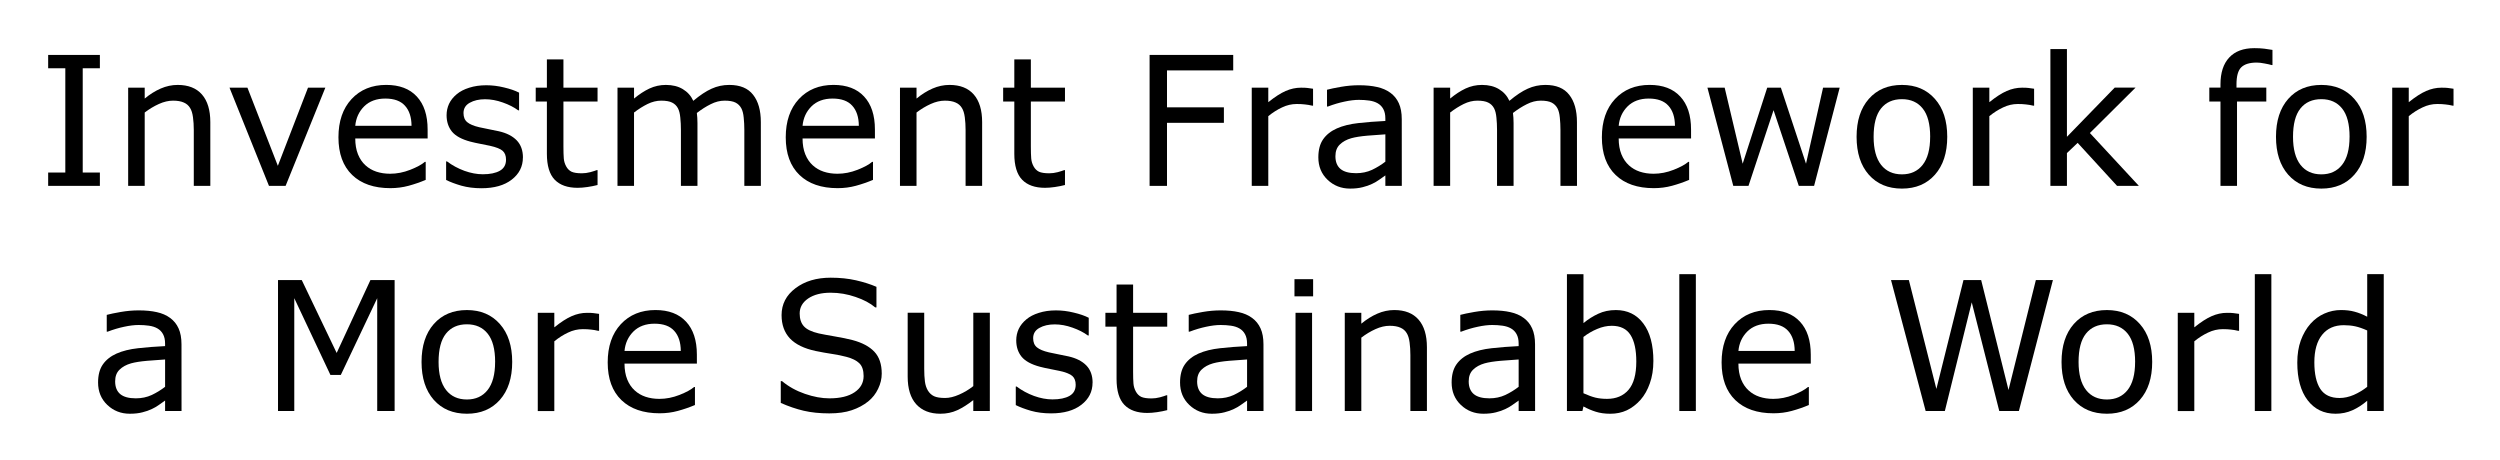 <svg xmlns="http://www.w3.org/2000/svg" role="img" viewBox="-2.83 -2.83 146.90 27.02"><title>Investment Framework for a More Sustainable World logo</title><g stroke-width=".265" transform="translate(-60.256 -92.848)"><path d="M63.295 100.94H60.256v-.785h1.008v-6.124h-1.008v-.785h3.039v.785h-1.008v6.124h1.008z"/><path d="M69.785 100.94h-.972v-3.287q0-.398-.047-.744-.046-.351-.171-.548-.129-.217-.372-.32-.243-.109-.63-.109-.398 0-.832.196-.434.196-.832.501v4.31h-.972V95.168h.972v.641q.455-.377.941-.589.486-.212.997-.212.935 0 1.426.563.491.563.491 1.623z"/><path d="M76.544 95.168l-2.336 5.772h-.977l-2.32-5.772h1.054l1.788 4.594 1.772-4.594z"/><path d="M82.554 98.155h-4.253q0 .532.16.93.16.393.439.646.269.248.636.372.372.124.816.124.589 0 1.183-.233.599-.238.853-.465h.052v1.059q-.491.207-1.003.346t-1.075.14q-1.437 0-2.243-.775-.806-.78-.806-2.212 0-1.416.77-2.248.775-.832 2.036-.832 1.168 0 1.798.682.636.682.636 1.938zm-.946-.744q-.005-.765-.388-1.183-.377-.419-1.152-.419-.78 0-1.245.46-.46.46-.522 1.142z"/><path d="M88.151 99.276q0 .791-.656 1.297-.651.506-1.783.506-.641 0-1.178-.15-.532-.155-.894-.336v-1.09h.052q.46.346 1.023.553.563.202 1.08.202.641 0 1.003-.207.362-.207.362-.651 0-.341-.196-.517-.196-.176-.754-.3-.207-.047-.543-.109-.331-.062-.605-.134-.76-.202-1.08-.589-.315-.393-.315-.961 0-.357.145-.672.15-.315.45-.563.289-.243.734-.382.45-.145 1.003-.145.517 0 1.044.129.532.124.884.305v1.039h-.052q-.372-.274-.904-.46-.532-.191-1.044-.191-.532 0-.899.207-.367.202-.367.605 0 .357.222.537.217.181.703.295.269.062.599.124.336.062.558.114.677.155 1.044.532.367.382.367 1.013z"/><path d="M92.538 100.889q-.274.072-.599.119-.32.046-.574.046-.884 0-1.344-.475-.46-.475-.46-1.524v-3.07h-.656v-.816h.656v-1.659h.972v1.659h2.005v.816h-2.005v2.63q0 .455.021.713.021.253.145.475.114.207.31.305.202.093.61.093.238 0 .496-.067.258-.072.372-.119h.052z"/><path d="M102.135 100.94h-.972v-3.287q0-.372-.036-.718-.031-.346-.14-.553-.119-.222-.341-.336-.222-.114-.641-.114-.408 0-.816.207-.408.202-.816.517.015.119.026.279.01.155.01.31v3.695h-.972v-3.287q0-.382-.036-.723-.031-.346-.14-.553-.119-.222-.341-.331-.222-.114-.641-.114-.398 0-.801.196-.398.196-.796.501v4.31h-.972V95.168h.972v.641q.455-.377.904-.589.455-.212.966-.212.589 0 .997.248.413.248.615.687.589-.496 1.075-.713.486-.222 1.039-.222.951 0 1.4.579.455.574.455 1.607z"/><path d="M108.837 98.155h-4.253q0 .532.16.93.16.393.439.646.269.248.636.372.372.124.816.124.589 0 1.183-.233.599-.238.853-.465h.052v1.059q-.491.207-1.003.346-.512.14-1.075.14-1.437 0-2.243-.775-.806-.78-.806-2.212 0-1.416.77-2.248.775-.832 2.036-.832 1.168 0 1.798.682.636.682.636 1.938zm-.946-.744q-.005-.765-.388-1.183-.377-.419-1.152-.419-.78 0-1.245.46-.46.46-.522 1.142z"/><path d="M115.136 100.94h-.972v-3.287q0-.398-.046-.744-.046-.351-.171-.548-.129-.217-.372-.32-.243-.109-.63-.109-.398 0-.832.196t-.832.501v4.31h-.972V95.168h.972v.641q.455-.377.941-.589.486-.212.997-.212.935 0 1.426.563.491.563.491 1.623z"/><path d="M120.004 100.889q-.274.072-.599.119-.32.046-.574.046-.884 0-1.344-.475-.46-.475-.46-1.524v-3.07h-.656v-.816h.656v-1.659h.972v1.659h2.005v.816h-2.005v2.63q0 .455.021.713.021.253.145.475.114.207.31.305.202.093.61.093.238 0 .496-.067.258-.072.372-.119h.052z"/><path d="M129.89 94.155h-3.891v2.17h3.343v.91h-3.343v3.705h-1.023v-7.695h4.914z"/><path d="M134.582 96.227h-.052q-.217-.052-.424-.072-.202-.026-.481-.026-.45 0-.868.202-.419.196-.806.512v4.098h-.972v-5.772h.972v.853q.579-.465 1.018-.656.444-.196.904-.196.253 0 .367.015.114.01.341.047z"/><path d="M139.796 100.94h-.966v-.615q-.129.088-.351.248-.217.155-.424.248-.243.119-.558.196-.315.083-.739.083-.78 0-1.323-.517-.543-.517-.543-1.318 0-.656.279-1.059.284-.408.806-.641.527-.233 1.266-.315.739-.083 1.586-.124v-.15q0-.331-.119-.548-.114-.217-.331-.341-.207-.119-.496-.16-.289-.041-.605-.041-.382 0-.853.103-.47.098-.972.289h-.052v-.987q.284-.077.822-.171.537-.093 1.059-.093.61 0 1.059.103.455.098.785.341.326.238.496.615.171.377.171.935zm-.966-1.421v-1.607q-.444.026-1.049.077-.599.052-.951.15-.419.119-.677.372-.258.248-.258.687 0 .496.3.749.3.248.915.248.512 0 .935-.196.424-.202.785-.481z"/><path d="M150.09 100.94h-.972v-3.287q0-.372-.036-.718-.031-.346-.14-.553-.119-.222-.341-.336-.222-.114-.641-.114-.408 0-.816.207-.408.202-.816.517.015.119.026.279.01.155.01.31v3.695h-.972v-3.287q0-.382-.036-.723-.031-.346-.14-.553-.119-.222-.341-.331-.222-.114-.641-.114-.398 0-.801.196-.398.196-.796.501v4.31h-.972V95.168h.972v.641q.455-.377.904-.589.455-.212.966-.212.589 0 .997.248.413.248.615.687.589-.496 1.075-.713.486-.222 1.039-.222.951 0 1.4.579.455.574.455 1.607z"/><path d="M156.793 98.155h-4.253q0 .532.16.93.16.393.439.646.269.248.636.372.372.124.816.124.589 0 1.183-.233.599-.238.853-.465h.052v1.059q-.491.207-1.003.346-.512.14-1.075.14-1.437 0-2.243-.775-.806-.78-.806-2.212 0-1.416.77-2.248.775-.832 2.036-.832 1.168 0 1.798.682.636.682.636 1.938zm-.946-.744q-.005-.765-.388-1.183-.377-.419-1.152-.419-.78 0-1.245.46-.46.46-.522 1.142z"/><path d="M165.526 95.168l-1.504 5.772h-.899l-1.483-4.449-1.473 4.449h-.894l-1.519-5.772h1.013l1.059 4.47 1.442-4.47h.801l1.478 4.47 1.003-4.47z"/><path d="M171.846 98.057q0 1.411-.723 2.227-.723.816-1.938.816-1.225 0-1.948-.816-.718-.816-.718-2.227 0-1.411.718-2.227.723-.822 1.948-.822 1.214 0 1.938.822.723.816.723 2.227zm-1.003 0q0-1.121-.439-1.664-.439-.548-1.22-.548-.791 0-1.23.548-.434.543-.434 1.664 0 1.085.439 1.648.439.558 1.225.558.775 0 1.214-.553.444-.558.444-1.654z"/><path d="M176.951 96.227h-.052q-.217-.052-.424-.072-.202-.026-.481-.026-.45 0-.868.202-.419.196-.806.512v4.098h-.972v-5.772h.972v.853q.579-.465 1.018-.656.444-.196.904-.196.253 0 .367.015.114.01.341.047z"/><path d="M183.106 100.94h-1.282l-2.315-2.527-.63.599v1.928h-.972v-8.041h.972v5.157l2.806-2.889h1.225l-2.682 2.667z"/><path d="M190.956 93.84h-.052q-.16-.047-.419-.093-.258-.052-.455-.052-.625 0-.909.279-.279.274-.279.997v.196h1.752v.816h-1.721v4.956h-.972v-4.956h-.656v-.816h.656v-.191q0-1.028.512-1.576.512-.553 1.478-.553.326 0 .584.031.264.031.481.072z"/><path d="M196.49 98.057q0 1.411-.723 2.227-.723.816-1.938.816-1.225 0-1.948-.816-.718-.816-.718-2.227 0-1.411.718-2.227.723-.822 1.948-.822 1.214 0 1.938.822.723.816.723 2.227zm-1.003 0q0-1.121-.439-1.664-.439-.548-1.22-.548-.791 0-1.23.548-.434.543-.434 1.664 0 1.085.439 1.648.439.558 1.225.558.775 0 1.214-.553.444-.558.444-1.654z"/><path d="M201.596 96.227h-.052q-.217-.052-.424-.072-.202-.026-.481-.026-.45 0-.868.202-.419.196-.806.512v4.098h-.972v-5.772h.972v.853q.579-.465 1.018-.656.444-.196.904-.196.253 0 .367.015.114.01.341.047z"/><path d="M68.093 114.169h-.966v-.615q-.129.088-.351.248-.217.155-.424.248-.243.119-.558.196-.315.083-.739.083-.78 0-1.323-.517-.543-.517-.543-1.318 0-.656.279-1.059.284-.408.806-.641.527-.233 1.266-.315.739-.083 1.586-.124v-.15q0-.331-.119-.548-.114-.217-.331-.341-.207-.119-.496-.16-.289-.041-.605-.041-.382 0-.853.103-.47.098-.972.289h-.052v-.987q.284-.077.822-.171.537-.093 1.059-.093.61 0 1.059.103.455.098.785.341.326.238.496.615.171.377.171.935zm-.966-1.421v-1.607q-.444.026-1.049.077-.599.052-.951.15-.419.119-.677.372-.258.248-.258.687 0 .496.3.749.3.248.915.248.512 0 .935-.196.424-.202.785-.481z"/><path d="M80.614 114.169h-1.023v-6.63l-2.139 4.511h-.61l-2.124-4.511v6.63h-.956v-7.695h1.395l2.052 4.284 1.984-4.284h1.421z"/><path d="M87.523 111.286q0 1.411-.723 2.227-.723.816-1.938.816-1.225 0-1.948-.816-.718-.816-.718-2.227 0-1.411.718-2.227.723-.822 1.948-.822 1.214 0 1.938.822.723.816.723 2.227zm-1.003 0q0-1.121-.439-1.664-.439-.548-1.22-.548-.791 0-1.23.548-.434.543-.434 1.664 0 1.085.439 1.648.439.558 1.225.558.775 0 1.214-.553.444-.558.444-1.654z"/><path d="M92.629 109.457h-.052q-.217-.052-.424-.072-.202-.026-.481-.026-.45 0-.868.202-.419.196-.806.512v4.098h-.972v-5.772h.972v.853q.579-.465 1.018-.656.444-.196.904-.196.253 0 .367.015.114.01.341.046z"/><path d="M98.375 111.384h-4.253q0 .532.16.93.16.393.439.646.269.248.636.372.372.124.816.124.589 0 1.183-.233.599-.238.853-.465h.052v1.059q-.491.207-1.003.346-.512.14-1.075.14-1.437 0-2.243-.775-.806-.78-.806-2.212 0-1.416.77-2.248.775-.832 2.036-.832 1.168 0 1.798.682.636.682.636 1.938zm-.946-.744q-.005-.765-.388-1.183-.377-.419-1.152-.419-.78 0-1.245.46-.46.46-.522 1.142z"/><path d="M109.237 111.973q0 .45-.212.889-.207.439-.584.744-.413.331-.966.517-.548.186-1.323.186-.832 0-1.499-.155-.661-.155-1.349-.46v-1.282h.072q.584.486 1.349.749.765.264 1.437.264.951 0 1.478-.357.532-.357.532-.951 0-.512-.253-.754-.248-.243-.76-.377-.388-.103-.842-.171-.45-.067-.956-.171-1.023-.217-1.519-.739-.491-.527-.491-1.369 0-.966.816-1.581.816-.62 2.072-.62.811 0 1.488.155t1.199.382v1.209h-.072q-.439-.372-1.158-.615-.713-.248-1.462-.248-.822 0-1.323.341-.496.341-.496.878 0 .481.248.754.248.274.873.419.331.072.941.176.61.103 1.034.212.858.227 1.292.687t.434 1.287z"/><path d="M115.588 114.169h-.972v-.641q-.491.388-.941.594-.45.207-.992.207-.909 0-1.416-.553-.506-.558-.506-1.633v-3.747h.972v3.287q0 .439.041.754.041.31.176.532.14.227.362.331.222.103.646.103.377 0 .822-.196.45-.196.837-.501v-4.31h.972z"/><path d="M121.624 112.505q0 .791-.656 1.297-.651.506-1.783.506-.641 0-1.178-.15-.532-.155-.894-.336v-1.09h.052q.46.346 1.023.553.563.202 1.08.202.641 0 1.003-.207.362-.207.362-.651 0-.341-.196-.517-.196-.176-.754-.3-.207-.046-.543-.109-.331-.062-.605-.134-.76-.202-1.08-.589-.315-.393-.315-.961 0-.357.145-.672.15-.315.45-.563.289-.243.734-.382.45-.145 1.003-.145.517 0 1.044.129.532.124.884.305v1.039h-.052q-.372-.274-.904-.46-.532-.191-1.044-.191-.532 0-.899.207-.367.202-.367.605 0 .357.222.537.217.181.703.295.269.062.599.124.336.062.558.114.677.155 1.044.532.367.382.367 1.013z"/><path d="M126.012 114.118q-.274.072-.599.119-.32.046-.574.046-.884 0-1.344-.475-.46-.475-.46-1.524v-3.07h-.656v-.816h.656v-1.659h.972v1.659h2.005v.816h-2.005v2.63q0 .455.021.713.021.253.145.475.114.207.31.305.202.093.61.093.238 0 .496-.067.258-.072.372-.119h.052z"/><path d="M131.67 114.169h-.966v-.615q-.129.088-.351.248-.217.155-.424.248-.243.119-.558.196-.315.083-.739.083-.78 0-1.323-.517-.543-.517-.543-1.318 0-.656.279-1.059.284-.408.806-.641.527-.233 1.266-.315.739-.083 1.586-.124v-.15q0-.331-.119-.548-.114-.217-.331-.341-.207-.119-.496-.16-.289-.041-.605-.041-.382 0-.853.103-.47.098-.972.289h-.052v-.987q.284-.077.822-.171.537-.093 1.059-.093.61 0 1.059.103.455.098.785.341.326.238.496.615.171.377.171.935zm-.966-1.421v-1.607q-.444.026-1.049.077-.599.052-.951.15-.419.119-.677.372-.258.248-.258.687 0 .496.3.749.3.248.915.248.512 0 .935-.196.424-.202.785-.481z"/><path d="M134.585 107.431h-1.096v-1.008h1.096zm-.062 6.739h-.972v-5.772h.972z"/><path d="M141.272 114.169h-.972v-3.287q0-.398-.046-.744-.046-.351-.171-.548-.129-.217-.372-.32-.243-.109-.63-.109-.398 0-.832.196t-.832.501v4.31h-.972v-5.772h.972v.641q.455-.377.941-.589.486-.212.997-.212.935 0 1.426.563.491.563.491 1.623z"/><path d="M147.628 114.169h-.966v-.615q-.129.088-.351.248-.217.155-.424.248-.243.119-.558.196-.315.083-.739.083-.78 0-1.323-.517-.543-.517-.543-1.318 0-.656.279-1.059.284-.408.806-.641.527-.233 1.266-.315.739-.083 1.586-.124v-.15q0-.331-.119-.548-.114-.217-.331-.341-.207-.119-.496-.16-.289-.041-.605-.041-.382 0-.853.103-.47.098-.972.289h-.052v-.987q.284-.077.822-.171.537-.093 1.059-.093.61 0 1.059.103.455.098.785.341.326.238.496.615.171.377.171.935zm-.966-1.421v-1.607q-.444.026-1.049.077-.599.052-.951.15-.419.119-.677.372-.258.248-.258.687 0 .496.3.749.3.248.915.248.512 0 .935-.196.424-.202.785-.481z"/><path d="M154.578 111.239q0 .723-.207 1.302-.202.579-.548.972-.367.408-.806.615-.439.202-.966.202-.491 0-.858-.119-.367-.114-.723-.31l-.062.269h-.909v-8.041h.972v2.873q.408-.336.868-.548.46-.217 1.034-.217 1.023 0 1.612.785.594.785.594 2.217zm-1.003.026q0-1.034-.341-1.566-.341-.537-1.101-.537-.424 0-.858.186-.434.181-.806.47v3.307q.413.186.708.258.3.072.677.072.806 0 1.261-.527.46-.532.46-1.664z"/><path d="M157.074 114.169h-.972v-8.041h.972z"/><path d="M163.828 111.384h-4.253q0 .532.16.93.16.393.439.646.269.248.636.372.372.124.816.124.589 0 1.183-.233.599-.238.853-.465h.052v1.059q-.491.207-1.003.346-.512.14-1.075.14-1.437 0-2.243-.775-.806-.78-.806-2.212 0-1.416.77-2.248.775-.832 2.036-.832 1.168 0 1.798.682.636.682.636 1.938zm-.946-.744q-.005-.765-.388-1.183-.377-.419-1.152-.419-.78 0-1.245.46-.46.46-.522 1.142z"/><path d="M178.055 106.475l-2 7.695h-1.152l-1.617-6.387-1.581 6.387h-1.127l-2.036-7.695h1.049l1.617 6.398 1.592-6.398h1.039l1.607 6.46 1.607-6.46z"/><path d="M183.889 111.286q0 1.411-.723 2.227-.723.816-1.938.816-1.225 0-1.948-.816-.718-.816-.718-2.227 0-1.411.718-2.227.723-.822 1.948-.822 1.214 0 1.938.822.723.816.723 2.227zm-1.003 0q0-1.121-.439-1.664-.439-.548-1.22-.548-.791 0-1.23.548-.434.543-.434 1.664 0 1.085.439 1.648.439.558 1.225.558.775 0 1.214-.553.444-.558.444-1.654z"/><path d="M188.995 109.457h-.052q-.217-.052-.424-.072-.202-.026-.481-.026-.45 0-.868.202-.419.196-.806.512v4.098h-.972v-5.772h.972v.853q.579-.465 1.018-.656.444-.196.904-.196.253 0 .367.015.114.01.341.046z"/><path d="M190.891 114.169h-.972v-8.041h.972z"/><path d="M197.495 114.169h-.972v-.605q-.419.362-.873.563-.455.202-.987.202-1.034 0-1.643-.796-.605-.796-.605-2.207 0-.734.207-1.307.212-.574.568-.977.351-.393.816-.599.47-.207.972-.207.455 0 .806.098.351.093.739.295v-2.501h.972zm-.972-1.421v-3.312q-.393-.176-.703-.243-.31-.067-.677-.067-.816 0-1.271.568-.455.568-.455 1.612 0 1.028.351 1.566.351.532 1.127.532.413 0 .837-.181.424-.186.791-.475z"/></g></svg>